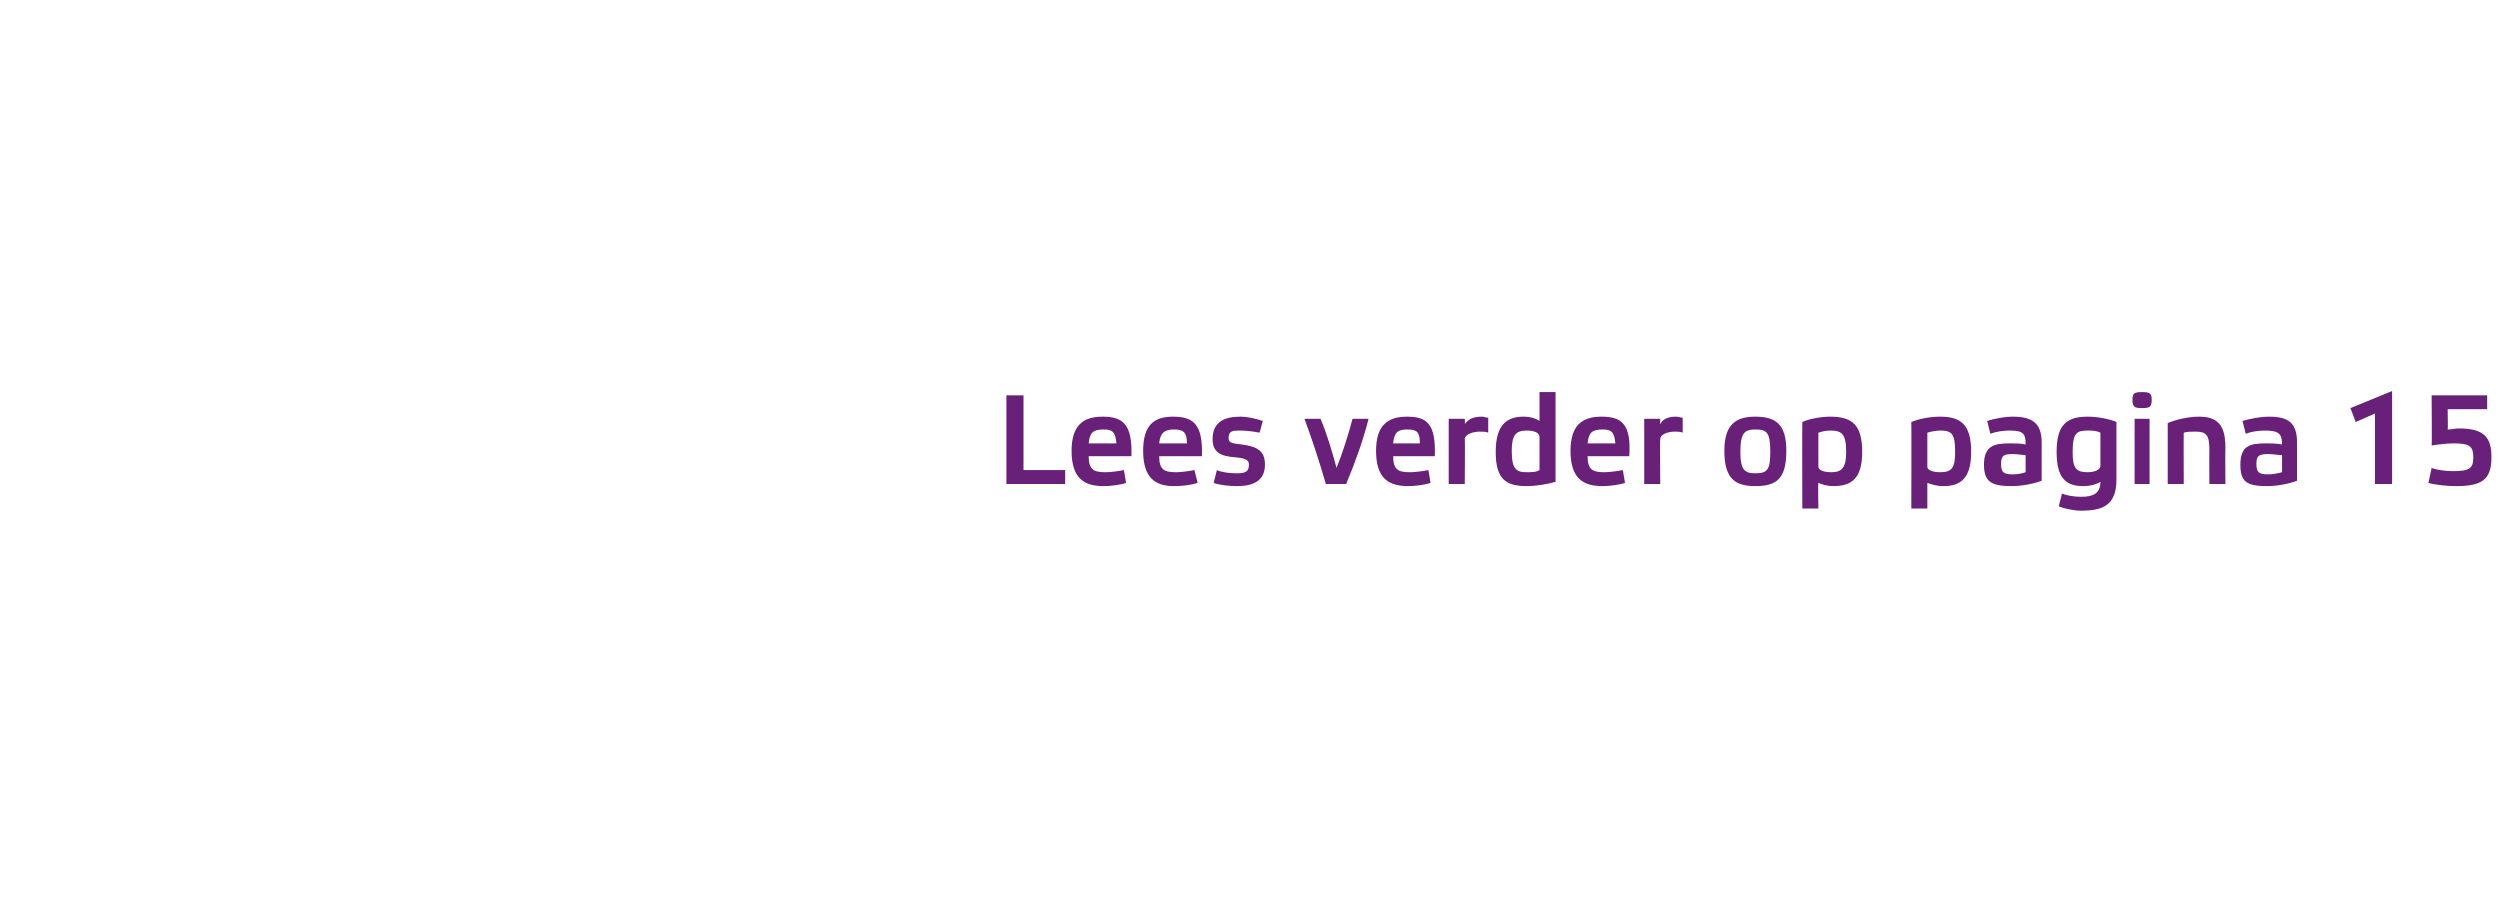 <?xml version="1.0" standalone="no"?><!DOCTYPE svg PUBLIC "-//W3C//DTD SVG 1.1//EN" "http://www.w3.org/Graphics/SVG/1.1/DTD/svg11.dtd"><svg xmlns="http://www.w3.org/2000/svg" version="1.1" width="234px" height="84.3px" viewBox="0 -1 234 84.3" style="top:-1px"><desc>Lees verder op pagina</desc><defs/><g id="Polygon24695"><path d="m95.8 36v7h3.9v1.3h-5.5V36h1.6zm9.6 8.2c-.6.2-1.5.3-2.1.3c-1.8 0-3-.7-3-3.3c0-2.4 1.1-3.2 2.9-3.2c1.9 0 2.8.7 2.7 3.7h-4c0 1.3.5 1.5 1.6 1.5c.4 0 1.2-.1 1.7-.2l.2 1.2zm-3.5-3.7h2.6c-.1-1.1-.4-1.3-1.2-1.3c-1 0-1.3.3-1.4 1.3zm10.2 3.7c-.6.2-1.5.3-2.2.3c-1.7 0-2.9-.7-2.9-3.3c0-2.4 1-3.2 2.8-3.2c1.9 0 2.8.7 2.7 3.7h-4c0 1.3.5 1.5 1.6 1.5c.4 0 1.2-.1 1.7-.2l.3 1.2zm-3.6-3.7h2.6c0-1.1-.4-1.3-1.2-1.3c-.9 0-1.3.3-1.4 1.3zm9.4-1c-.5-.1-1.2-.2-1.8-.2c-.7 0-1.1 0-1.1.7c0 .4.2.5 1.2.6c1.5.2 2.2.6 2.2 1.9c0 1.5-1.1 2-2.6 2c-.7 0-1.7-.1-2.2-.3l.3-1.2c.4.2 1.2.3 1.8.3c.8 0 1.2-.1 1.2-.8c0-.4-.2-.6-1.3-.7c-1.4-.1-2.1-.5-2.1-1.7c0-1.6 1.1-2.1 2.6-2.1c.7 0 1.5.2 2.1.4l-.3 1.1zm8.7-1.3h1.5c-.5 2-1.3 4.2-2.1 6.1h-1.9c-.6-2.1-1.3-4.2-2-6.1h1.5c.6 1.4 1.1 3.1 1.5 4.6c.6-1.5 1.1-3.1 1.5-4.6zm7.3 6c-.6.2-1.5.3-2.1.3c-1.8 0-3-.7-3-3.3c0-2.4 1.1-3.2 2.9-3.2c1.9 0 2.7.7 2.6 3.7h-3.9c0 1.3.5 1.5 1.6 1.5c.4 0 1.2-.1 1.7-.2l.2 1.2zm-3.5-3.7h2.5c0-1.1-.3-1.3-1.2-1.3c-.9 0-1.2.3-1.3 1.3zm5.2-2.3h1.5s.04.48 0 .5c.3-.4.7-.7 1.6-.7c.2 0 .4.1.6.1v1.4c-.2-.1-.5-.1-.8-.1c-.7 0-1.4.3-1.4.7c.04 0 0 4.2 0 4.2h-1.5v-6.1zm8.5 1.7c0-.4-.5-.6-1.2-.6c-1 0-1.4.4-1.4 1.9c0 1.7.4 2 1.4 2c.4 0 .9 0 1.2-.2v-3.1zm1.5 4.2c-.7.2-1.8.4-2.7.4c-2 0-2.9-.7-2.9-3.2c0-2.5 1-3.3 2.6-3.3c.7 0 1.2.2 1.5.4v-2.7h1.5v8.4zm6.5.1c-.6.2-1.5.3-2.1.3c-1.8 0-3-.7-3-3.3c0-2.4 1.1-3.2 2.9-3.2c1.9 0 2.8.7 2.6 3.7h-3.9c0 1.3.5 1.5 1.6 1.5c.4 0 1.2-.1 1.7-.2l.2 1.2zm-3.5-3.7h2.6c-.1-1.1-.4-1.3-1.2-1.3c-1 0-1.3.3-1.4 1.3zm5.3-2.3h1.5s-.04.48 0 .5c.2-.4.6-.7 1.5-.7c.2 0 .4.1.6.1v1.4c-.2-.1-.5-.1-.7-.1c-.8 0-1.4.3-1.4.7c-.04 0 0 4.2 0 4.2h-1.5v-6.1zm7.5 3c0-2.4 1-3.2 2.9-3.2c2 0 2.9.8 2.9 3.2c0 2.6-.9 3.3-2.9 3.3c-1.9 0-2.9-.7-2.9-3.3zm1.5.1c0 1.7.4 2 1.4 2c1.1 0 1.4-.3 1.4-2c0-1.8-.3-2.1-1.4-2.1c-1 0-1.4.3-1.4 2.1zm7.3 1.4c0 .3.5.5 1.2.5c1 0 1.4-.4 1.4-1.9c0-1.7-.4-2-1.5-2c-.4 0-.8.1-1.1.2v3.2zm-1.5-4.2c.6-.3 1.8-.5 2.6-.5c2.1 0 3 .8 3 3.3c0 2.5-1 3.2-2.7 3.2c-.7 0-1.1-.2-1.4-.3c-.04-.05 0 2.4 0 2.4h-1.5s-.03-8.1 0-8.1zm11.7 4.2c0 .3.5.5 1.2.5c1.1 0 1.4-.4 1.4-1.9c0-1.7-.3-2-1.4-2c-.4 0-.9.1-1.2.2v3.2zm-1.5-4.2c.7-.3 1.8-.5 2.7-.5c2 0 2.9.8 2.9 3.3c0 2.5-1 3.2-2.6 3.2c-.7 0-1.2-.2-1.5-.3v2.4h-1.5s.02-8.1 0-8.1zm12.2 5.5c-.8.3-1.9.5-2.8.5c-1.9 0-2.6-.4-2.6-2c0-1.8 1-2 2.4-2c.6 0 1 0 1.5.1c0-1-.2-1.3-1.5-1.3c-.6 0-1.3.1-1.8.3l-.3-1.2c.6-.2 1.6-.4 2.4-.4c1.8 0 2.7.6 2.7 2.4v3.6zm-1.5-2.4c-.3 0-.7-.1-1.2-.1c-.8 0-1.1.1-1.1.9c0 .8.2 1 1.1 1c.5 0 .9-.1 1.2-.2v-1.6zm7-2.1c-.4-.2-.8-.2-1.2-.2c-1 0-1.4.2-1.4 2c0 1.5.3 1.9 1.4 1.9c.6 0 1.2-.2 1.2-.6v-3.1zm-1.6 5c-1.6 0-2.5-.7-2.5-3.2c0-2.5.9-3.3 2.9-3.3c.9 0 2 .2 2.7.5v5.4c0 2.4-1.3 2.9-3.3 2.9c-.7 0-1.6-.2-2.1-.4l.3-1.2c.5.2 1.2.3 1.8.3c1.1 0 1.8-.3 1.8-1.4c-.3.2-.9.4-1.6.4zm6.2-.2h-1.4v-6.1h1.4v6.1zm.2-7.9c0 .7-.2.8-.9.8c-.7 0-.9-.1-.9-.8c0-.6.2-.7.9-.7c.7 0 .9.1.9.7zm3 7.9h-1.5v-5.7c.7-.3 1.9-.6 2.9-.6c1.7 0 2.5.7 2.5 2.9c-.03.02 0 3.4 0 3.4h-1.5s-.02-3.22 0-3.2c0-1.4-.3-1.7-1.3-1.7c-.4 0-.8 0-1.1.1c-.02.03 0 4.8 0 4.8zM215 44c-.8.3-1.9.5-2.8.5c-1.9 0-2.5-.4-2.5-2c0-1.8.9-2 2.4-2c.5 0 .9 0 1.5.1c0-1-.3-1.3-1.6-1.3c-.6 0-1.3.1-1.8.3l-.3-1.2c.7-.2 1.6-.4 2.5-.4c1.8 0 2.6.6 2.6 2.4v3.6zm-1.4-2.4c-.4 0-.8-.1-1.2-.1c-.9 0-1.2.1-1.2.9c0 .8.2 1 1.1 1c.5 0 .9-.1 1.3-.2v-1.6zm8.7 2.7v-6.6l-1.8.8l-.5-1.3l3.9-1.6v8.7h-1.6zm10.5-8.3v1.3h-3.7s.04 1.9 0 1.9c.4 0 .7-.1 1-.1c2.4 0 3.1.8 3.1 2.7c0 2.1-.9 2.7-3.3 2.7c-.8 0-1.9-.1-2.6-.3l.3-1.4c.5.2 1.4.3 2 .3c1.6 0 1.9-.3 1.9-1.3c0-1-.3-1.3-1.8-1.3c-.7 0-1.5.1-2.1.2c.04-.04 0-4.7 0-4.7h5.2z" stroke="none" fill="#682078"/></g></svg>